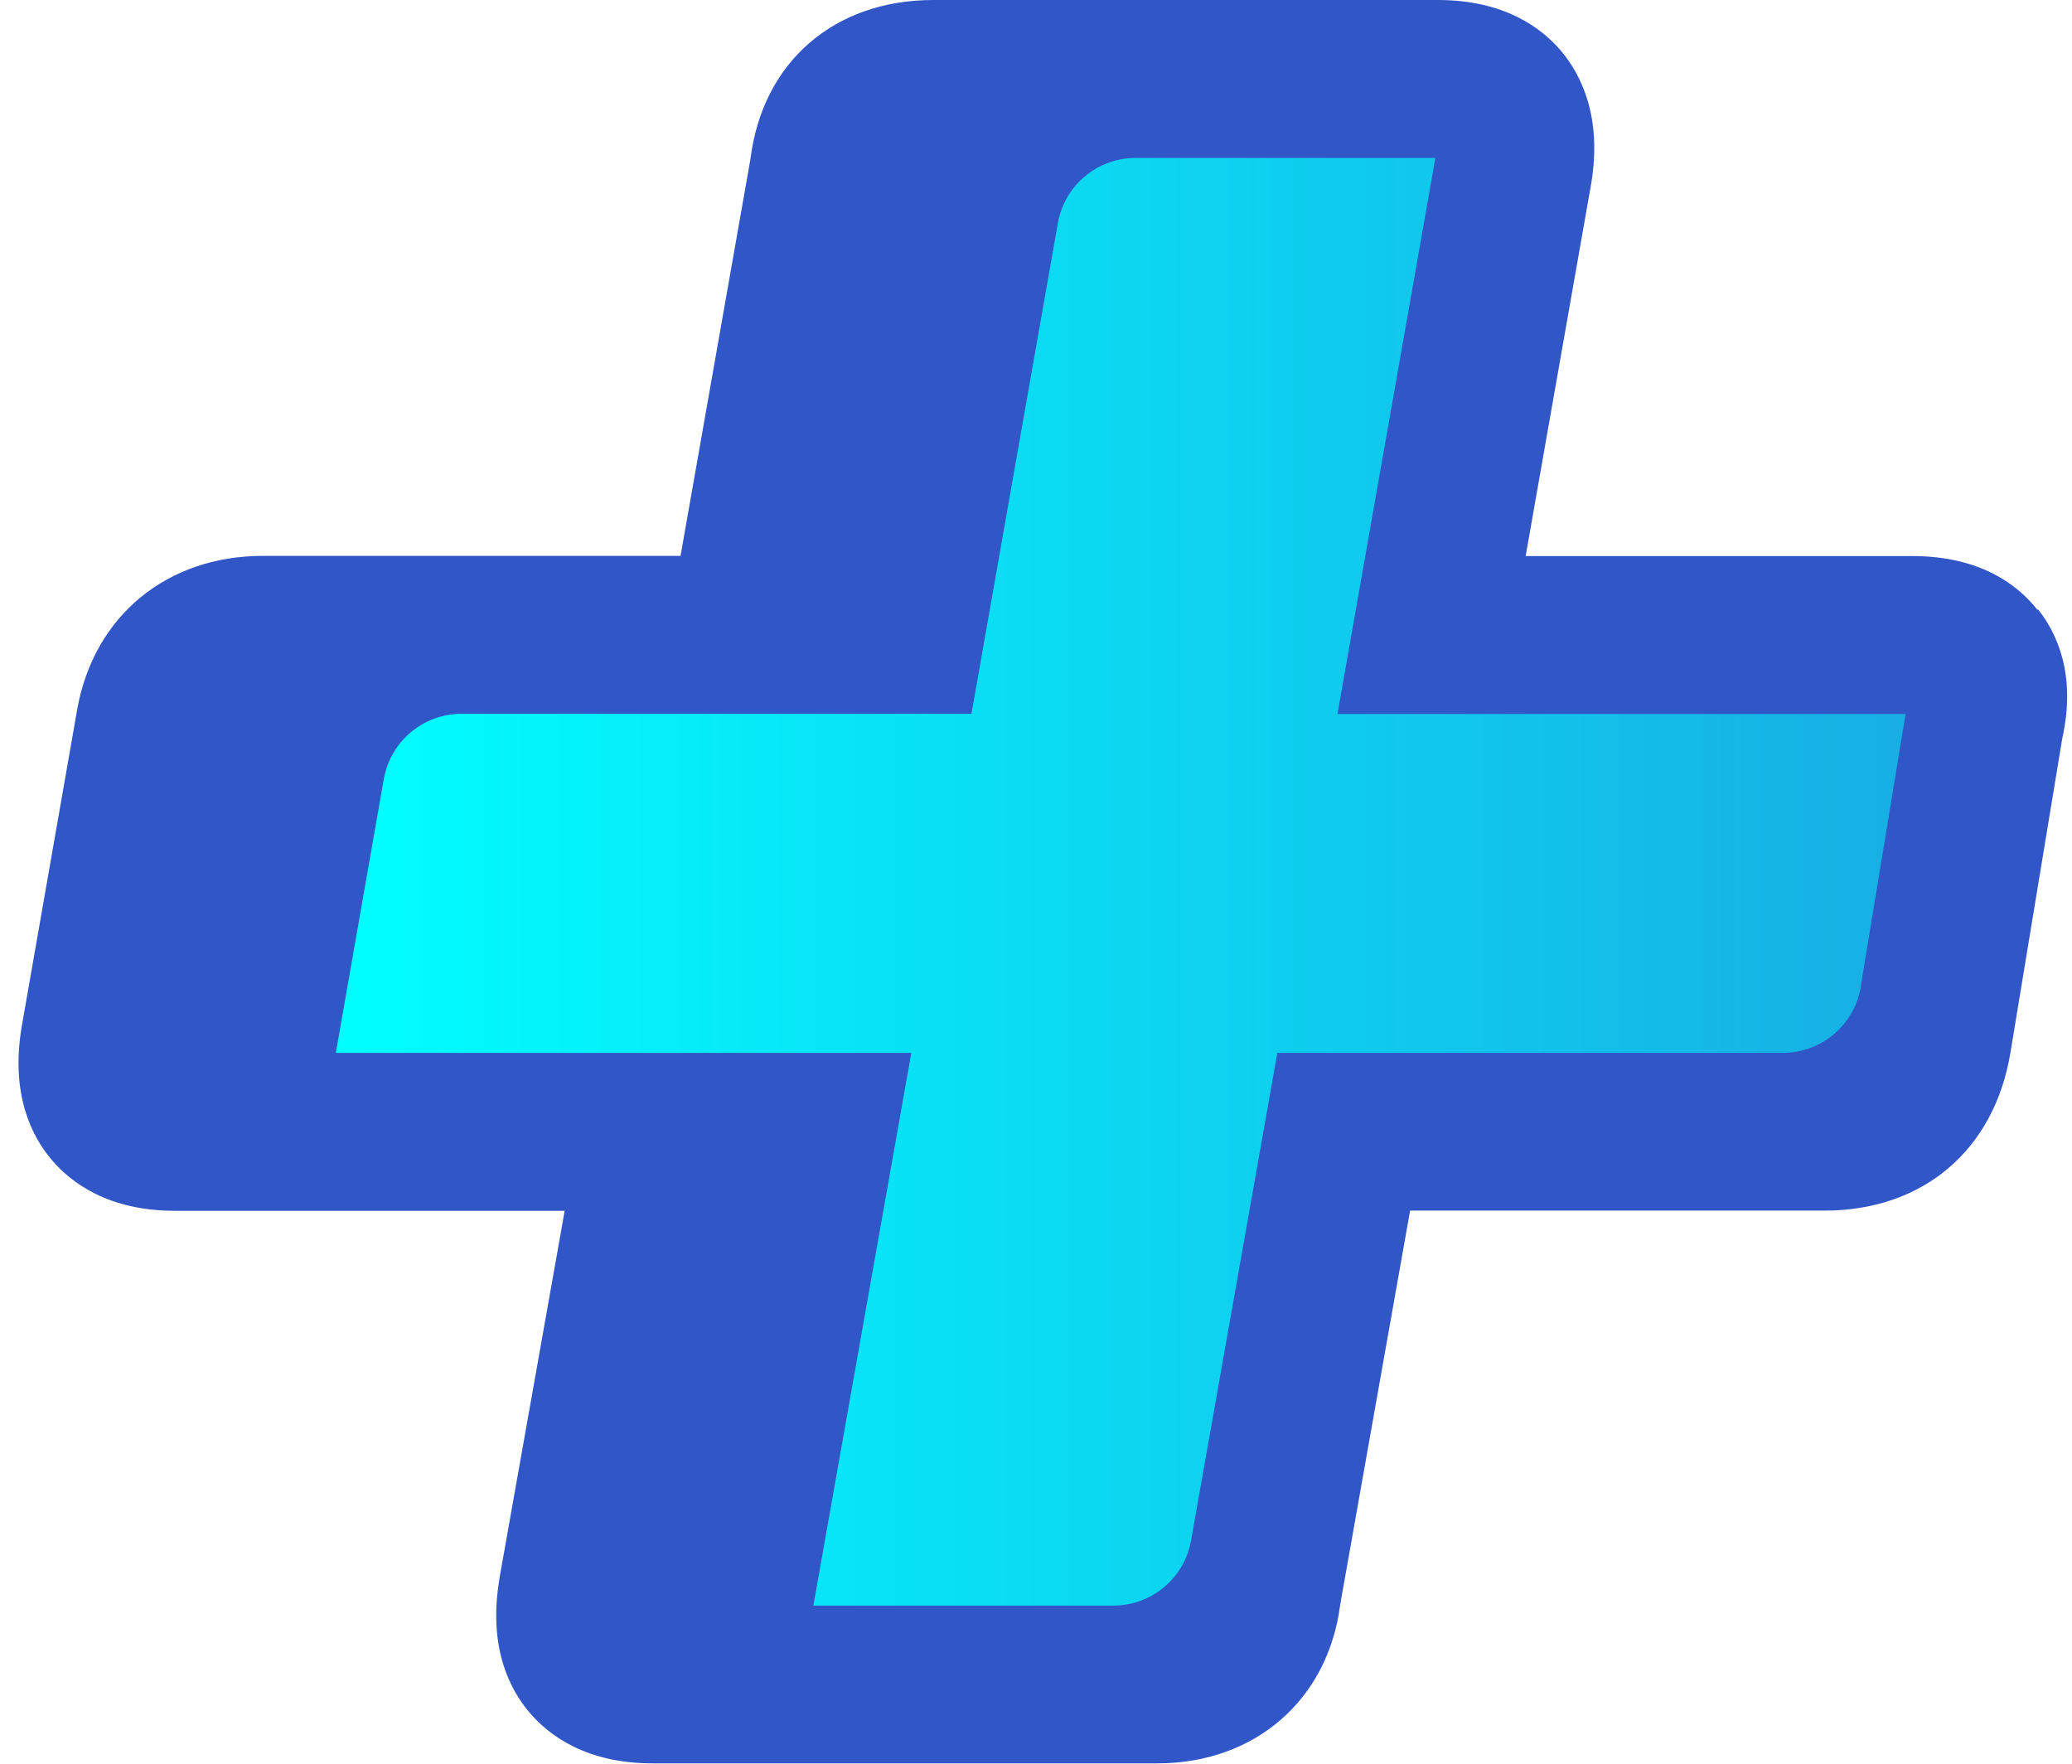 <svg width="47" height="40" viewBox="0 0 47 40" fill="none" xmlns="http://www.w3.org/2000/svg">
<g id="Group">
<path id="Vector" d="M46.214 13.829C45.776 13.271 44.925 12.611 43.376 12.611H34.607L36.094 4.163C36.347 2.645 35.86 1.688 35.41 1.154C34.963 0.629 34.117 0 32.619 0H21.17C18.916 0 17.296 1.411 17.023 3.605L15.437 12.607H5.965C3.779 12.607 2.127 13.975 1.751 16.09L0.49 23.297C0.237 24.819 0.719 25.772 1.174 26.306C1.62 26.831 2.467 27.46 3.965 27.46H12.809L11.326 35.813C11.326 35.813 11.326 35.825 11.326 35.829C11.073 37.351 11.555 38.304 12.01 38.838C12.457 39.364 13.303 39.992 14.801 39.992H26.254C28.472 39.992 30.128 38.545 30.401 36.387L31.986 27.456H41.387C43.617 27.456 45.234 26.088 45.602 23.882L46.78 16.742C47.1 15.307 46.661 14.363 46.23 13.821L46.214 13.829Z" fill="#3056C7"/>
<path id="Vector_2" d="M42.206 22.384L43.225 16.193H30.338L32.559 3.582H25.76C24.89 3.582 24.147 4.206 23.996 5.06L22.036 16.189H10.468C9.598 16.189 8.855 16.814 8.705 17.672L7.618 23.878H20.672L18.45 36.414H25.254C26.123 36.414 26.867 35.79 27.017 34.936L28.974 23.878H40.442C41.32 23.878 42.067 23.242 42.209 22.38L42.206 22.384Z" fill="url(#paint0_linear_3063_6167)"/>
</g>
<defs>
<linearGradient id="paint0_linear_3063_6167" x1="7.614" y1="20" x2="43.225" y2="20" gradientUnits="userSpaceOnUse">
<stop stop-color="#00FFFF"/>
<stop offset="1" stop-color="#17AFE4"/>
</linearGradient>
</defs>
</svg>
